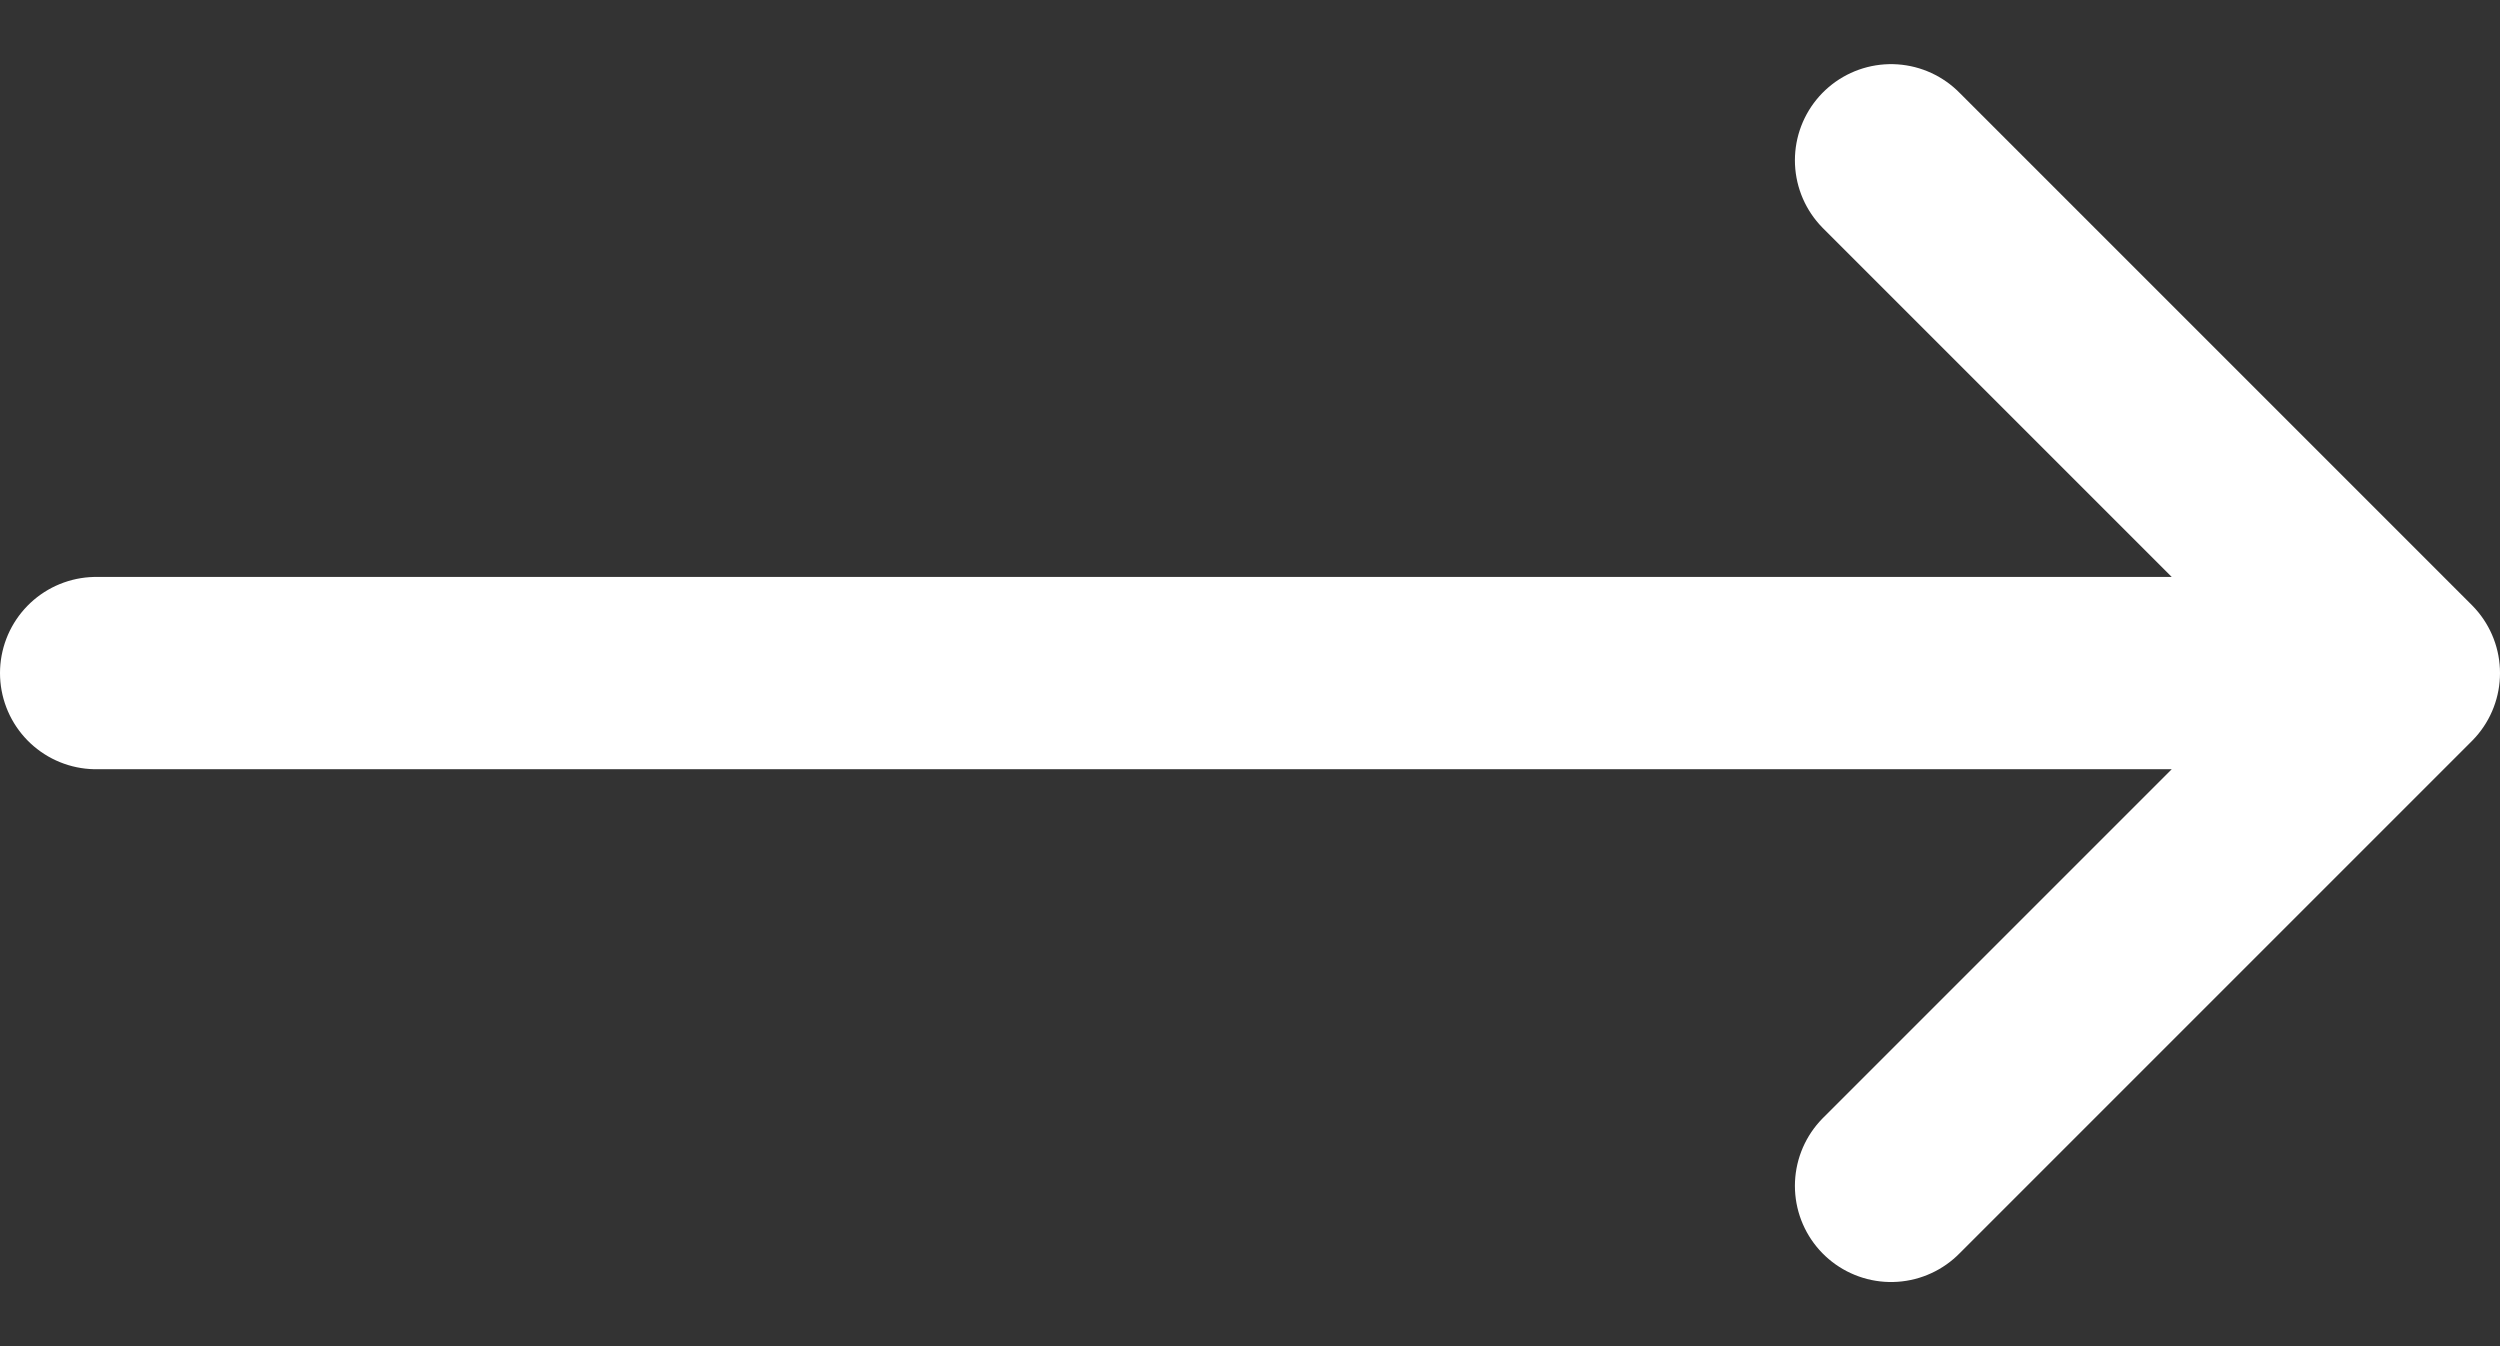 <svg width="26" height="14" viewBox="0 0 26 14" fill="none" xmlns="http://www.w3.org/2000/svg">
<rect x="0" y="0" width="26" height="14" fill="#333333" stroke="none"/>
<path d="M19.667 1.667L25 7M25 7L19.667 12.333M25 7H1" stroke="white" stroke-width="2" stroke-linecap="round" stroke-linejoin="round"/>
</svg>
